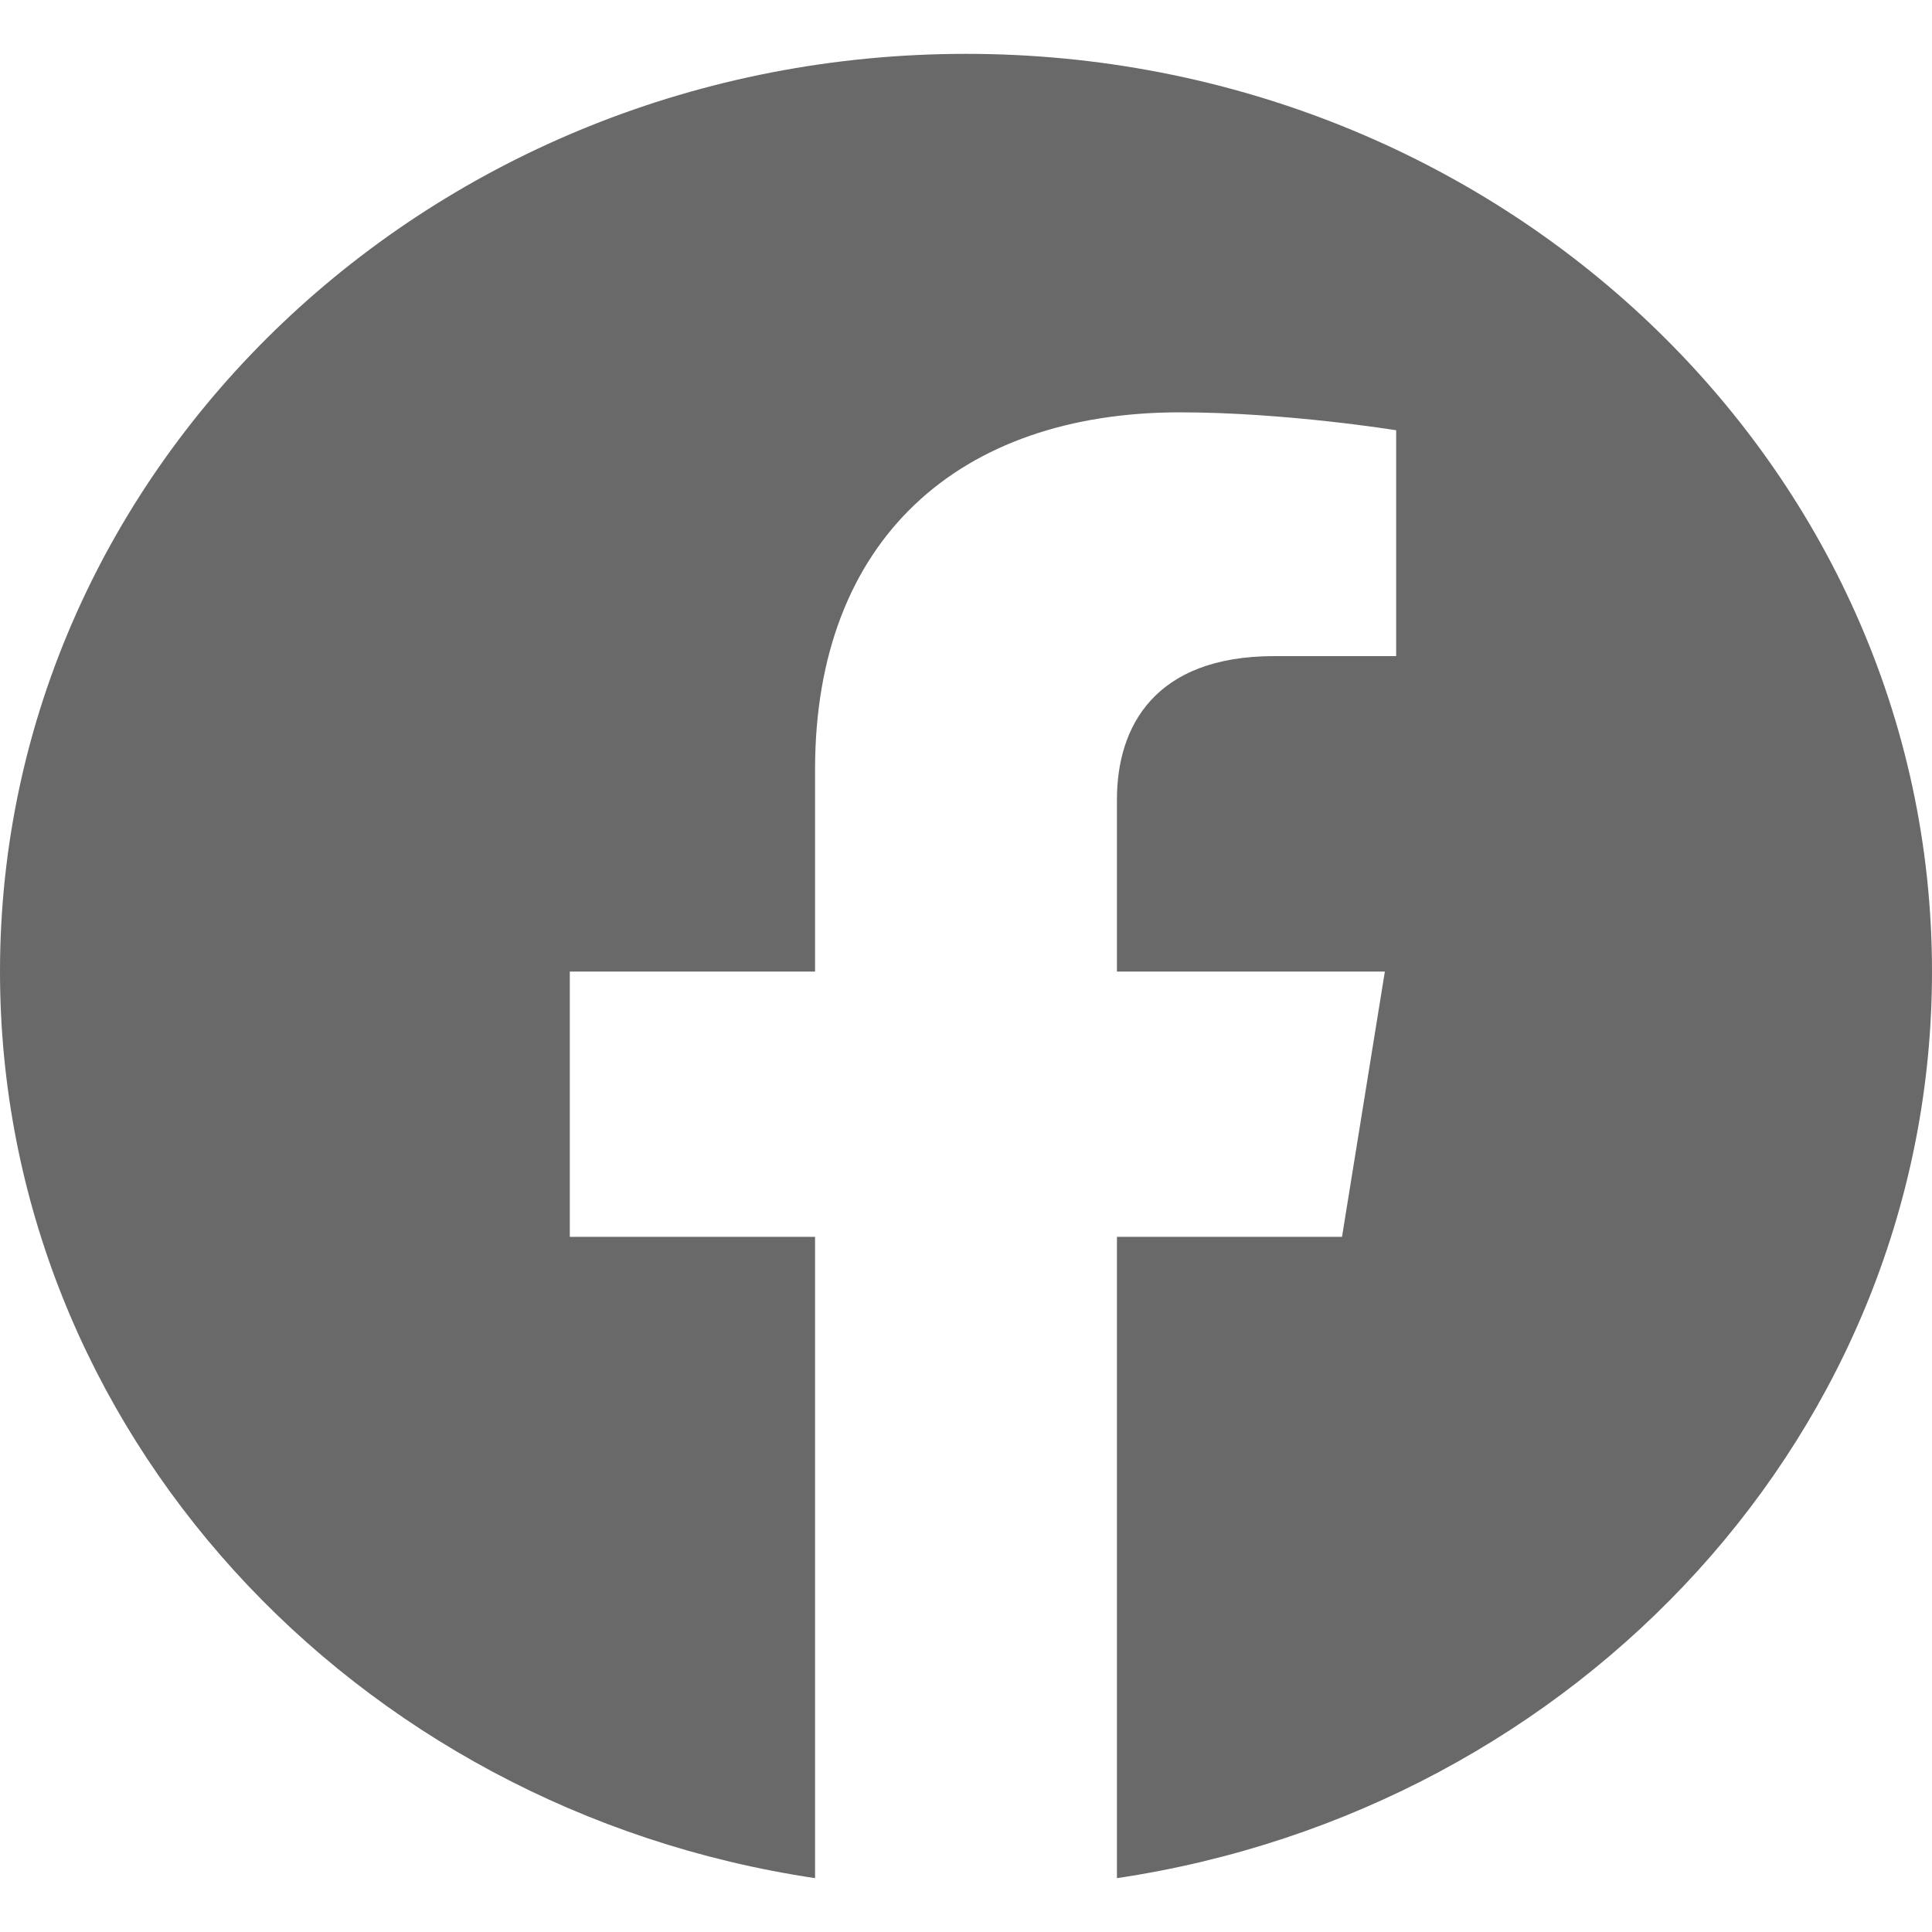 <svg width="40" height="40" viewBox="0 0 40 40" fill="none" xmlns="http://www.w3.org/2000/svg">
<path d="M40 20.115C40 9.621 31.047 1.115 20 1.115C8.953 1.115 0 9.621 0 20.115C0 29.6 7.312 37.46 16.875 38.885V25.607H11.797V20.115H16.875V15.929C16.875 11.168 19.859 8.537 24.43 8.537C26.617 8.537 28.906 8.908 28.906 8.908V13.584H26.383C23.898 13.584 23.125 15.05 23.125 16.552V20.115H28.672L27.785 25.607H23.125V38.885C32.688 37.46 40 29.6 40 20.115Z" fill="#696969"/>
</svg>
